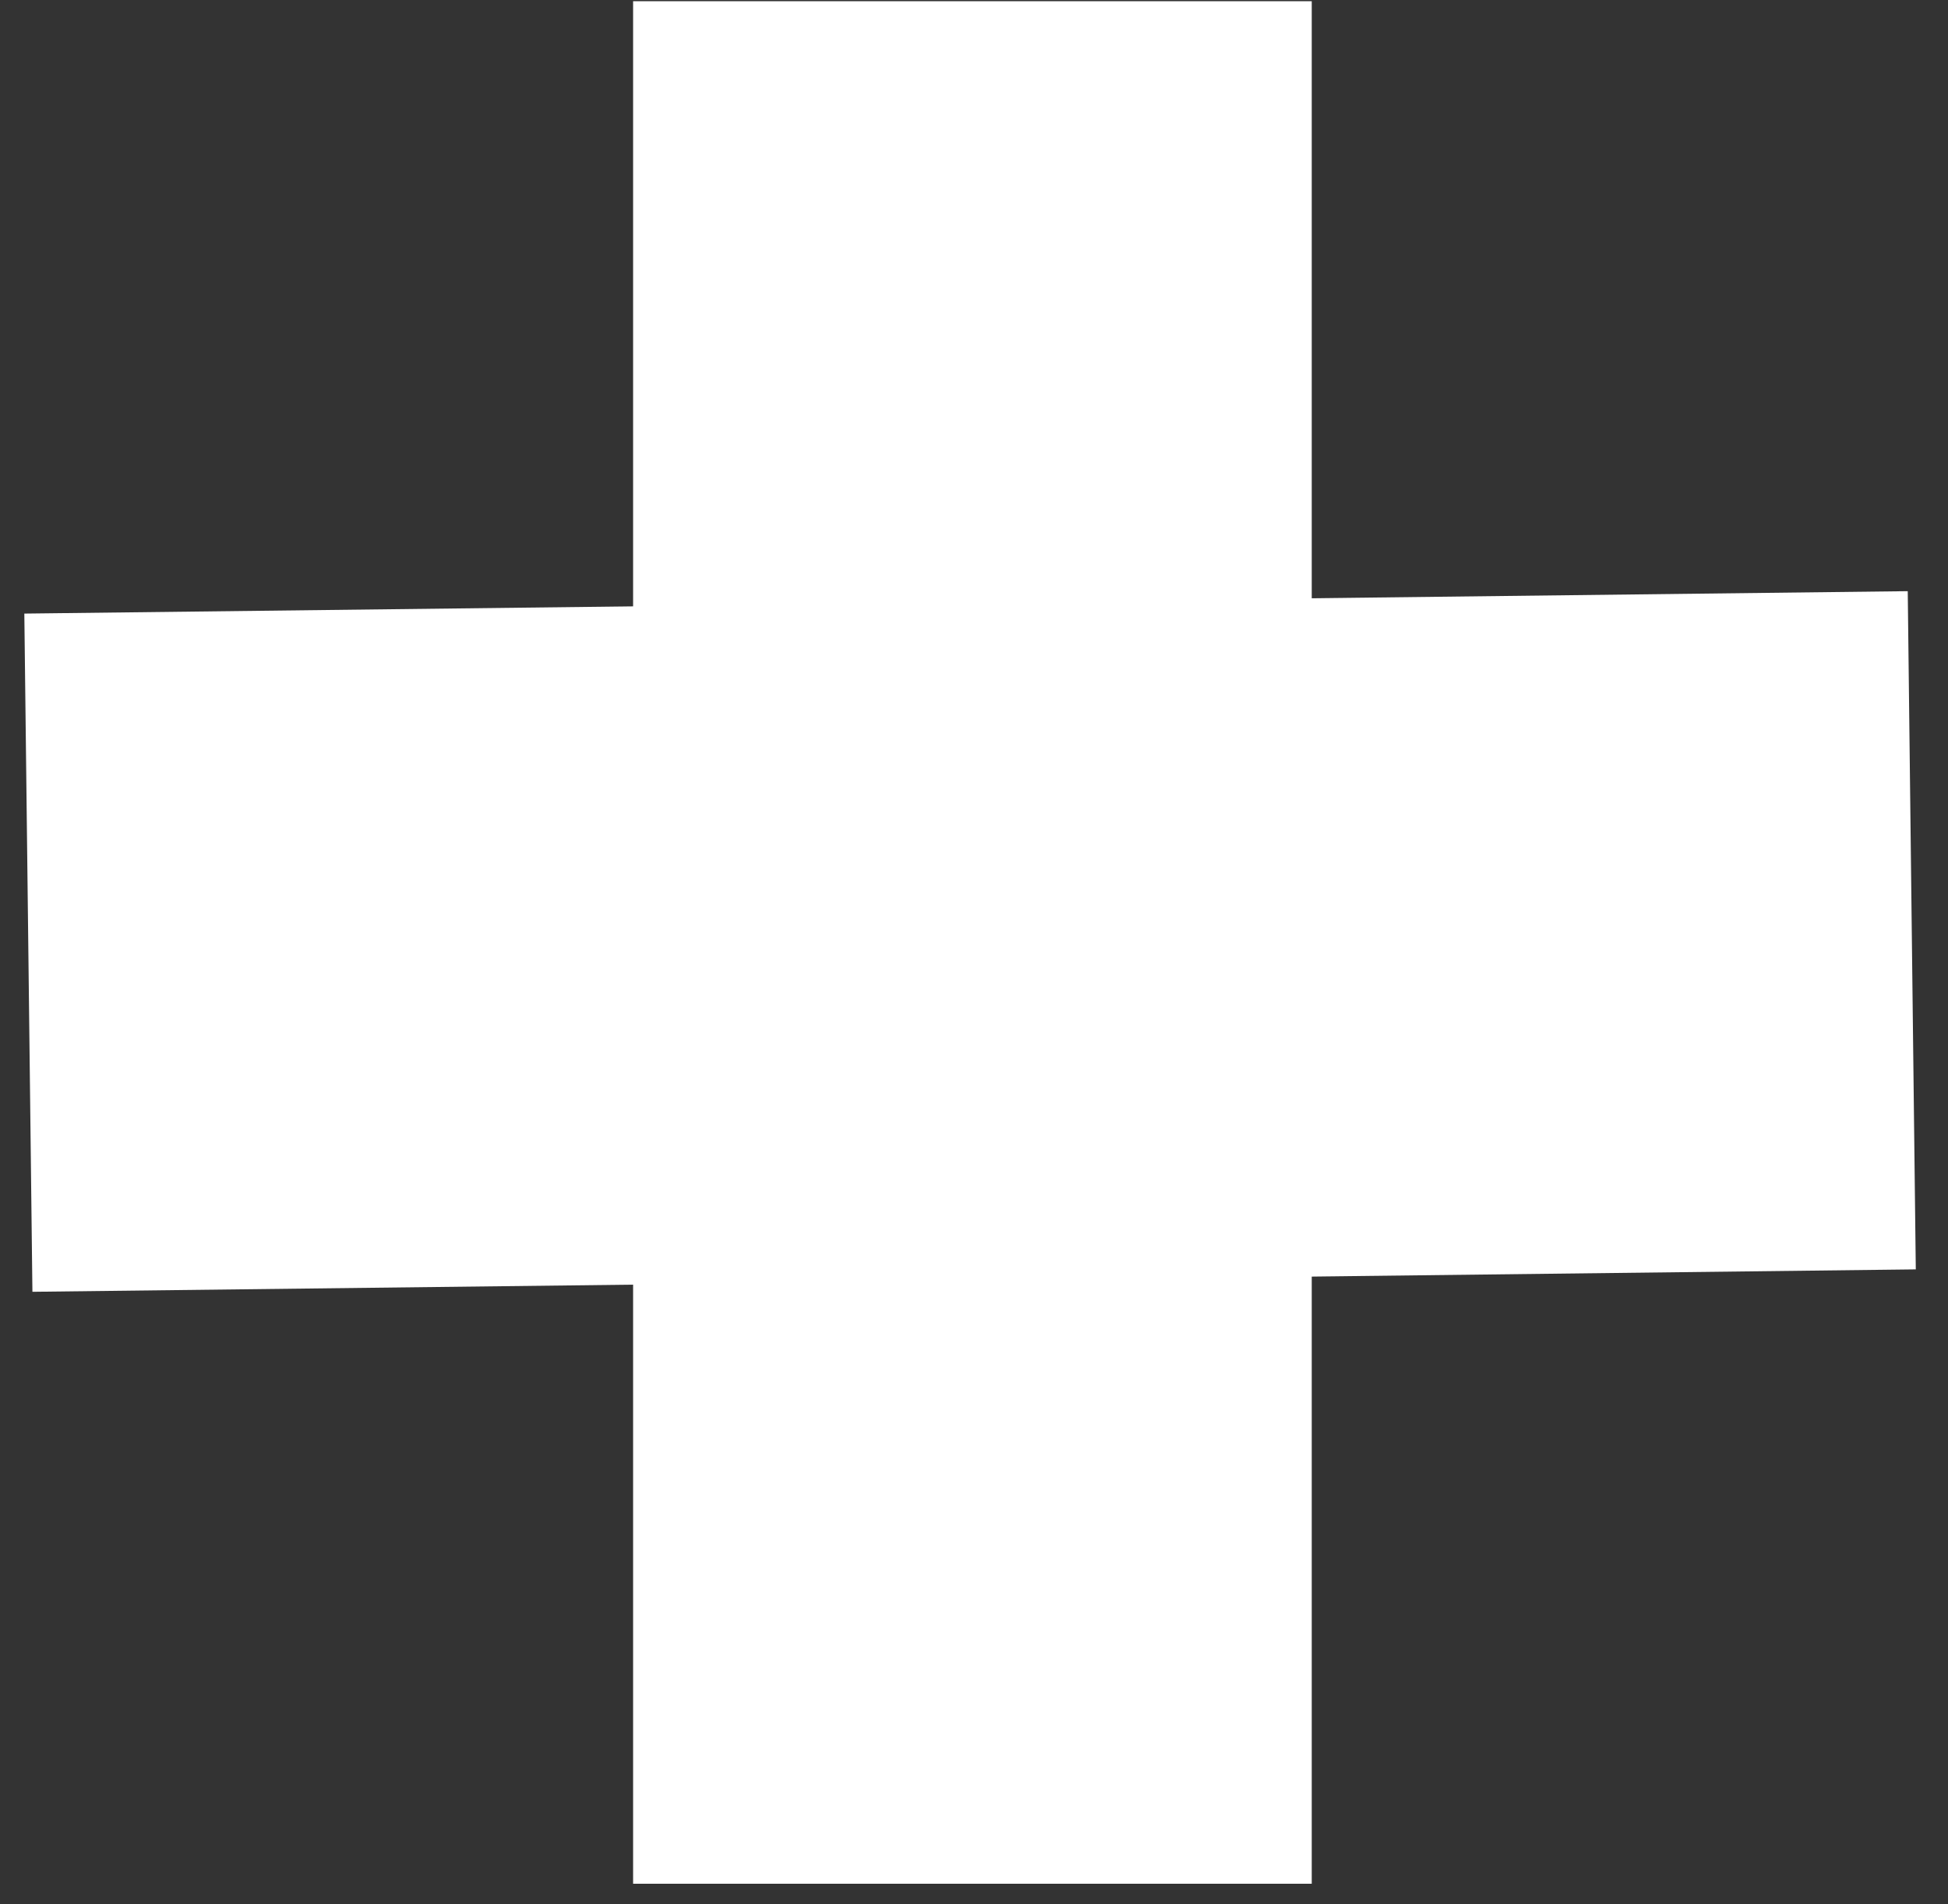 <svg width="45" height="44" viewBox="0 0 45 44" fill="none" xmlns="http://www.w3.org/2000/svg">
<rect x="0" y="0" width="45" height="44" fill="#333333" stroke="none"/>
<path d="M30.302 0.028H14.625V43.524H30.302V0.028Z" fill="white"/>
<path d="M44.07 13.659L0.562 14.177L0.749 29.847L44.256 29.329L44.07 13.659Z" fill="white"/>
</svg>
